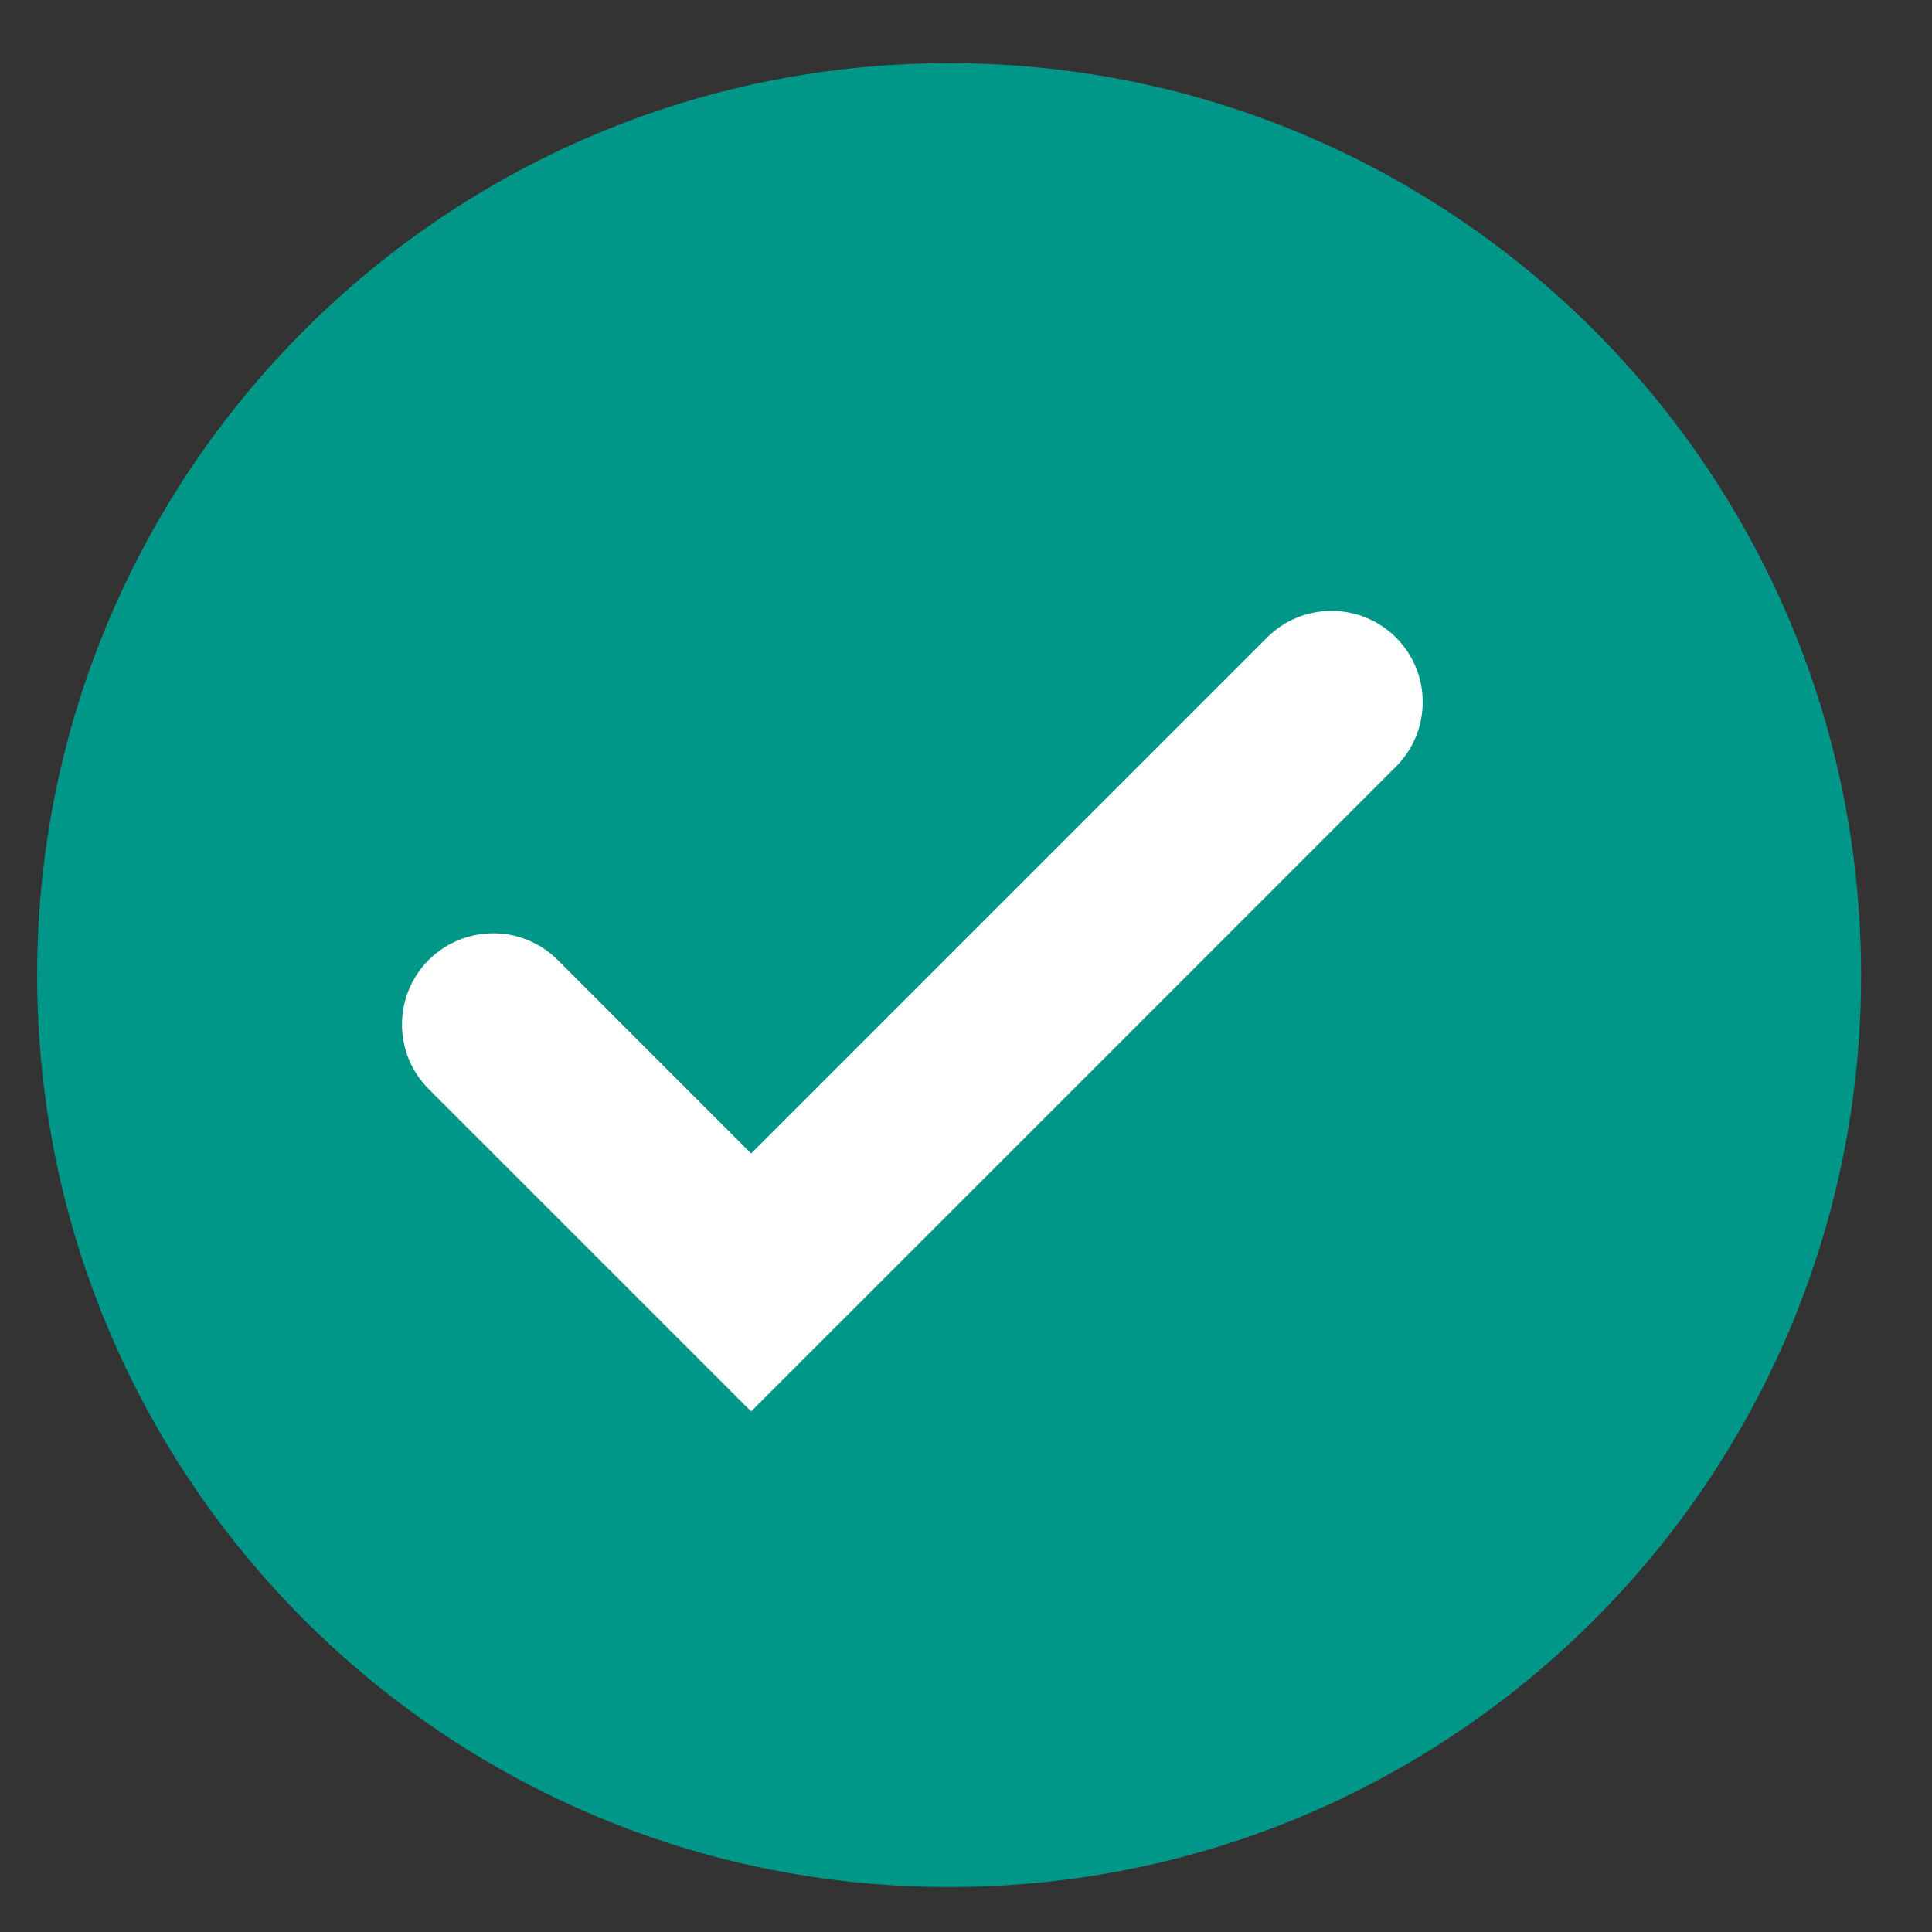 <svg width="26" height="26" viewBox="0 0 26 26" fill="none" xmlns="http://www.w3.org/2000/svg">
<rect x="0" y="0" width="26" height="26" fill="#333333" stroke="none"/>
<g clip-path="url(#clip0_1464_983)">
<path d="M25.046 13.123C25.046 19.901 19.551 25.395 12.773 25.395C5.995 25.395 0.5 19.901 0.5 13.123C0.5 6.344 5.995 0.85 12.773 0.85C19.551 0.85 25.046 6.344 25.046 13.123Z" fill="#009688"/>
<path fill-rule="evenodd" clip-rule="evenodd" d="M18.787 8.58C18.308 8.101 17.53 8.101 17.051 8.58L10.108 15.523L7.505 12.919C7.026 12.44 6.249 12.44 5.769 12.919C5.29 13.399 5.29 14.176 5.769 14.655L10.108 18.994L11.844 17.259L18.787 10.316C19.266 9.837 19.266 9.059 18.787 8.58Z" fill="white"/>
</g>
<defs>
<clipPath id="clip0_1464_983">
<rect width="24.546" height="24.546" fill="white" transform="translate(0.5 0.85)"/>
</clipPath>
</defs>
</svg>

